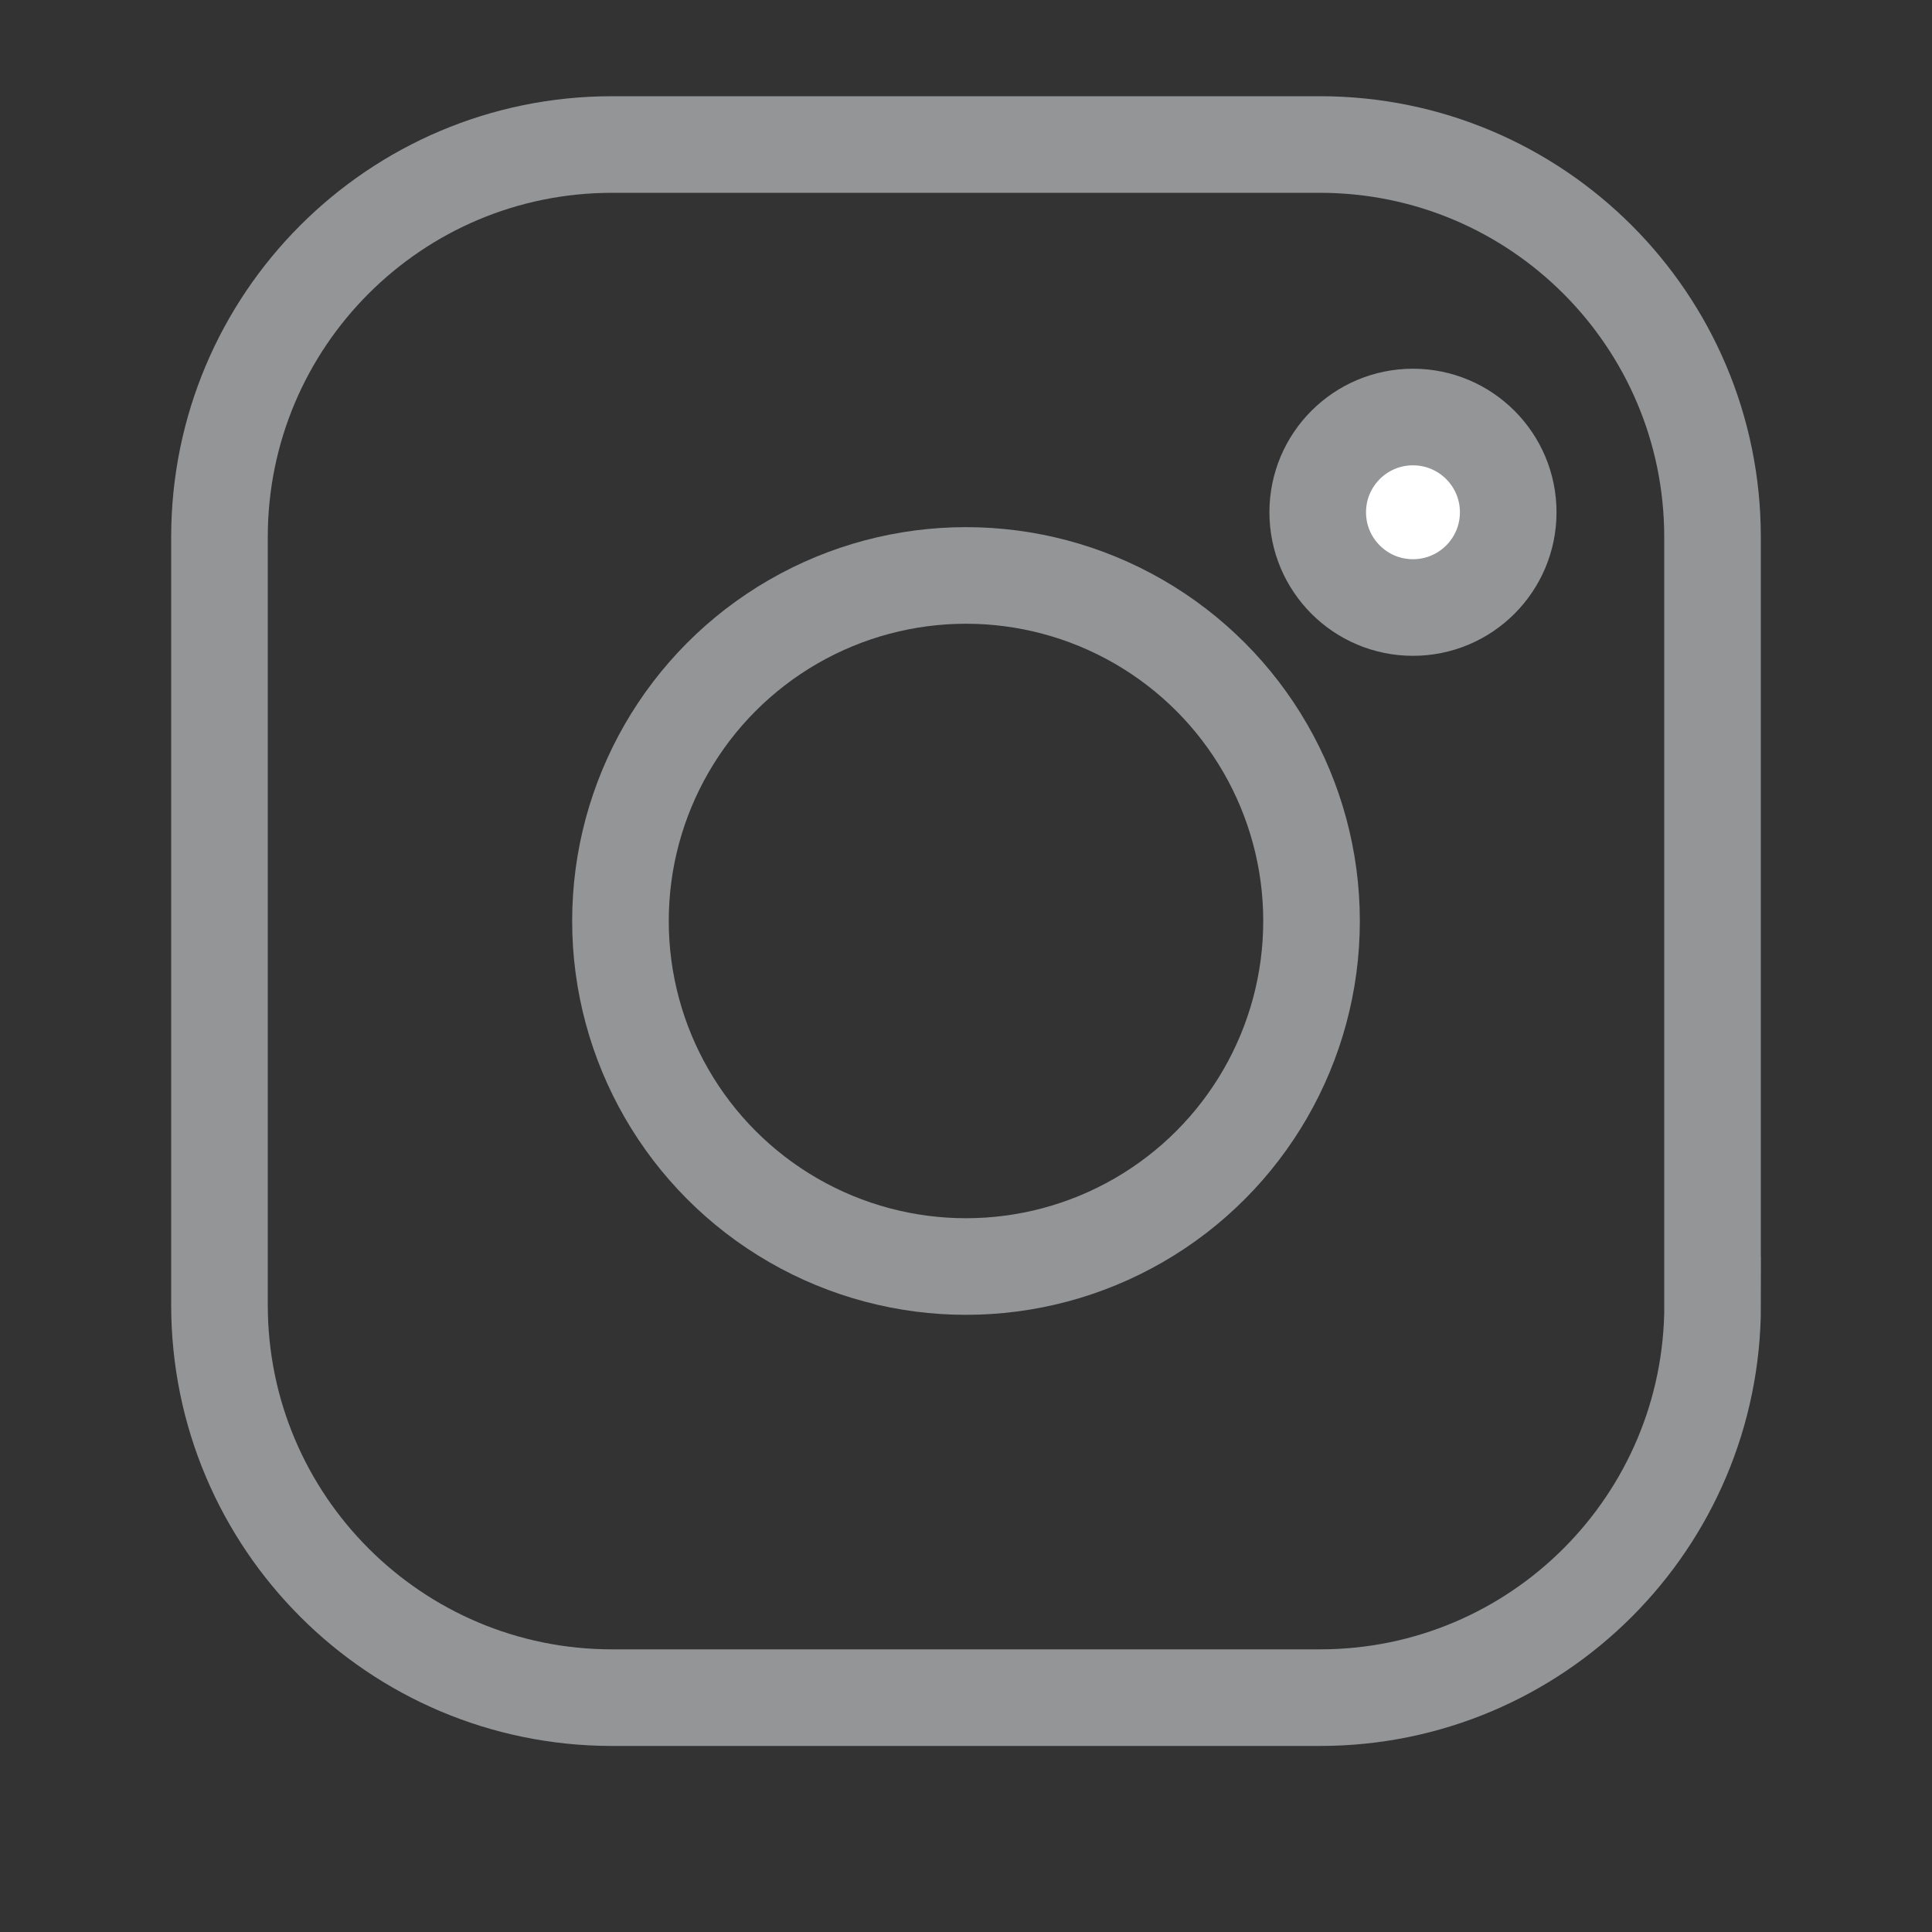 <?xml version="1.0" encoding="utf-8"?>
<!-- Generator: Adobe Illustrator 16.0.0, SVG Export Plug-In . SVG Version: 6.00 Build 0)  -->
<!DOCTYPE svg PUBLIC "-//W3C//DTD SVG 1.1//EN" "http://www.w3.org/Graphics/SVG/1.1/DTD/svg11.dtd">
<svg version="1.1" id="Layer_1" xmlns="http://www.w3.org/2000/svg" xmlns:xlink="http://www.w3.org/1999/xlink" x="0px" y="0px"
	 width="20px" height="20px" viewBox="0 0 20 20" enable-background="new 0 0 20 20" xml:space="preserve">
<rect x="0" y="0" width="20" height="20" fill="#333333" stroke="none"/>
<path fill="none" stroke="#939597" stroke-miterlimit="10" d="M17.729,13.509c0,2.245-1.819,4.065-4.064,4.065H6.336
	c-2.245,0-4.064-1.82-4.064-4.065V5.56c0-2.245,1.819-4.064,4.064-4.064h7.327c2.245,0,4.065,1.819,4.065,4.064V13.509
	L17.729,13.509z"/>
<circle fill="none" stroke="#939597" stroke-miterlimit="10" cx="10" cy="9.534" r="3.577"/>
<circle fill="#FFFFFF" stroke="#939597" stroke-miterlimit="10" cx="14.627" cy="5.303" r="0.986"/>
</svg>
